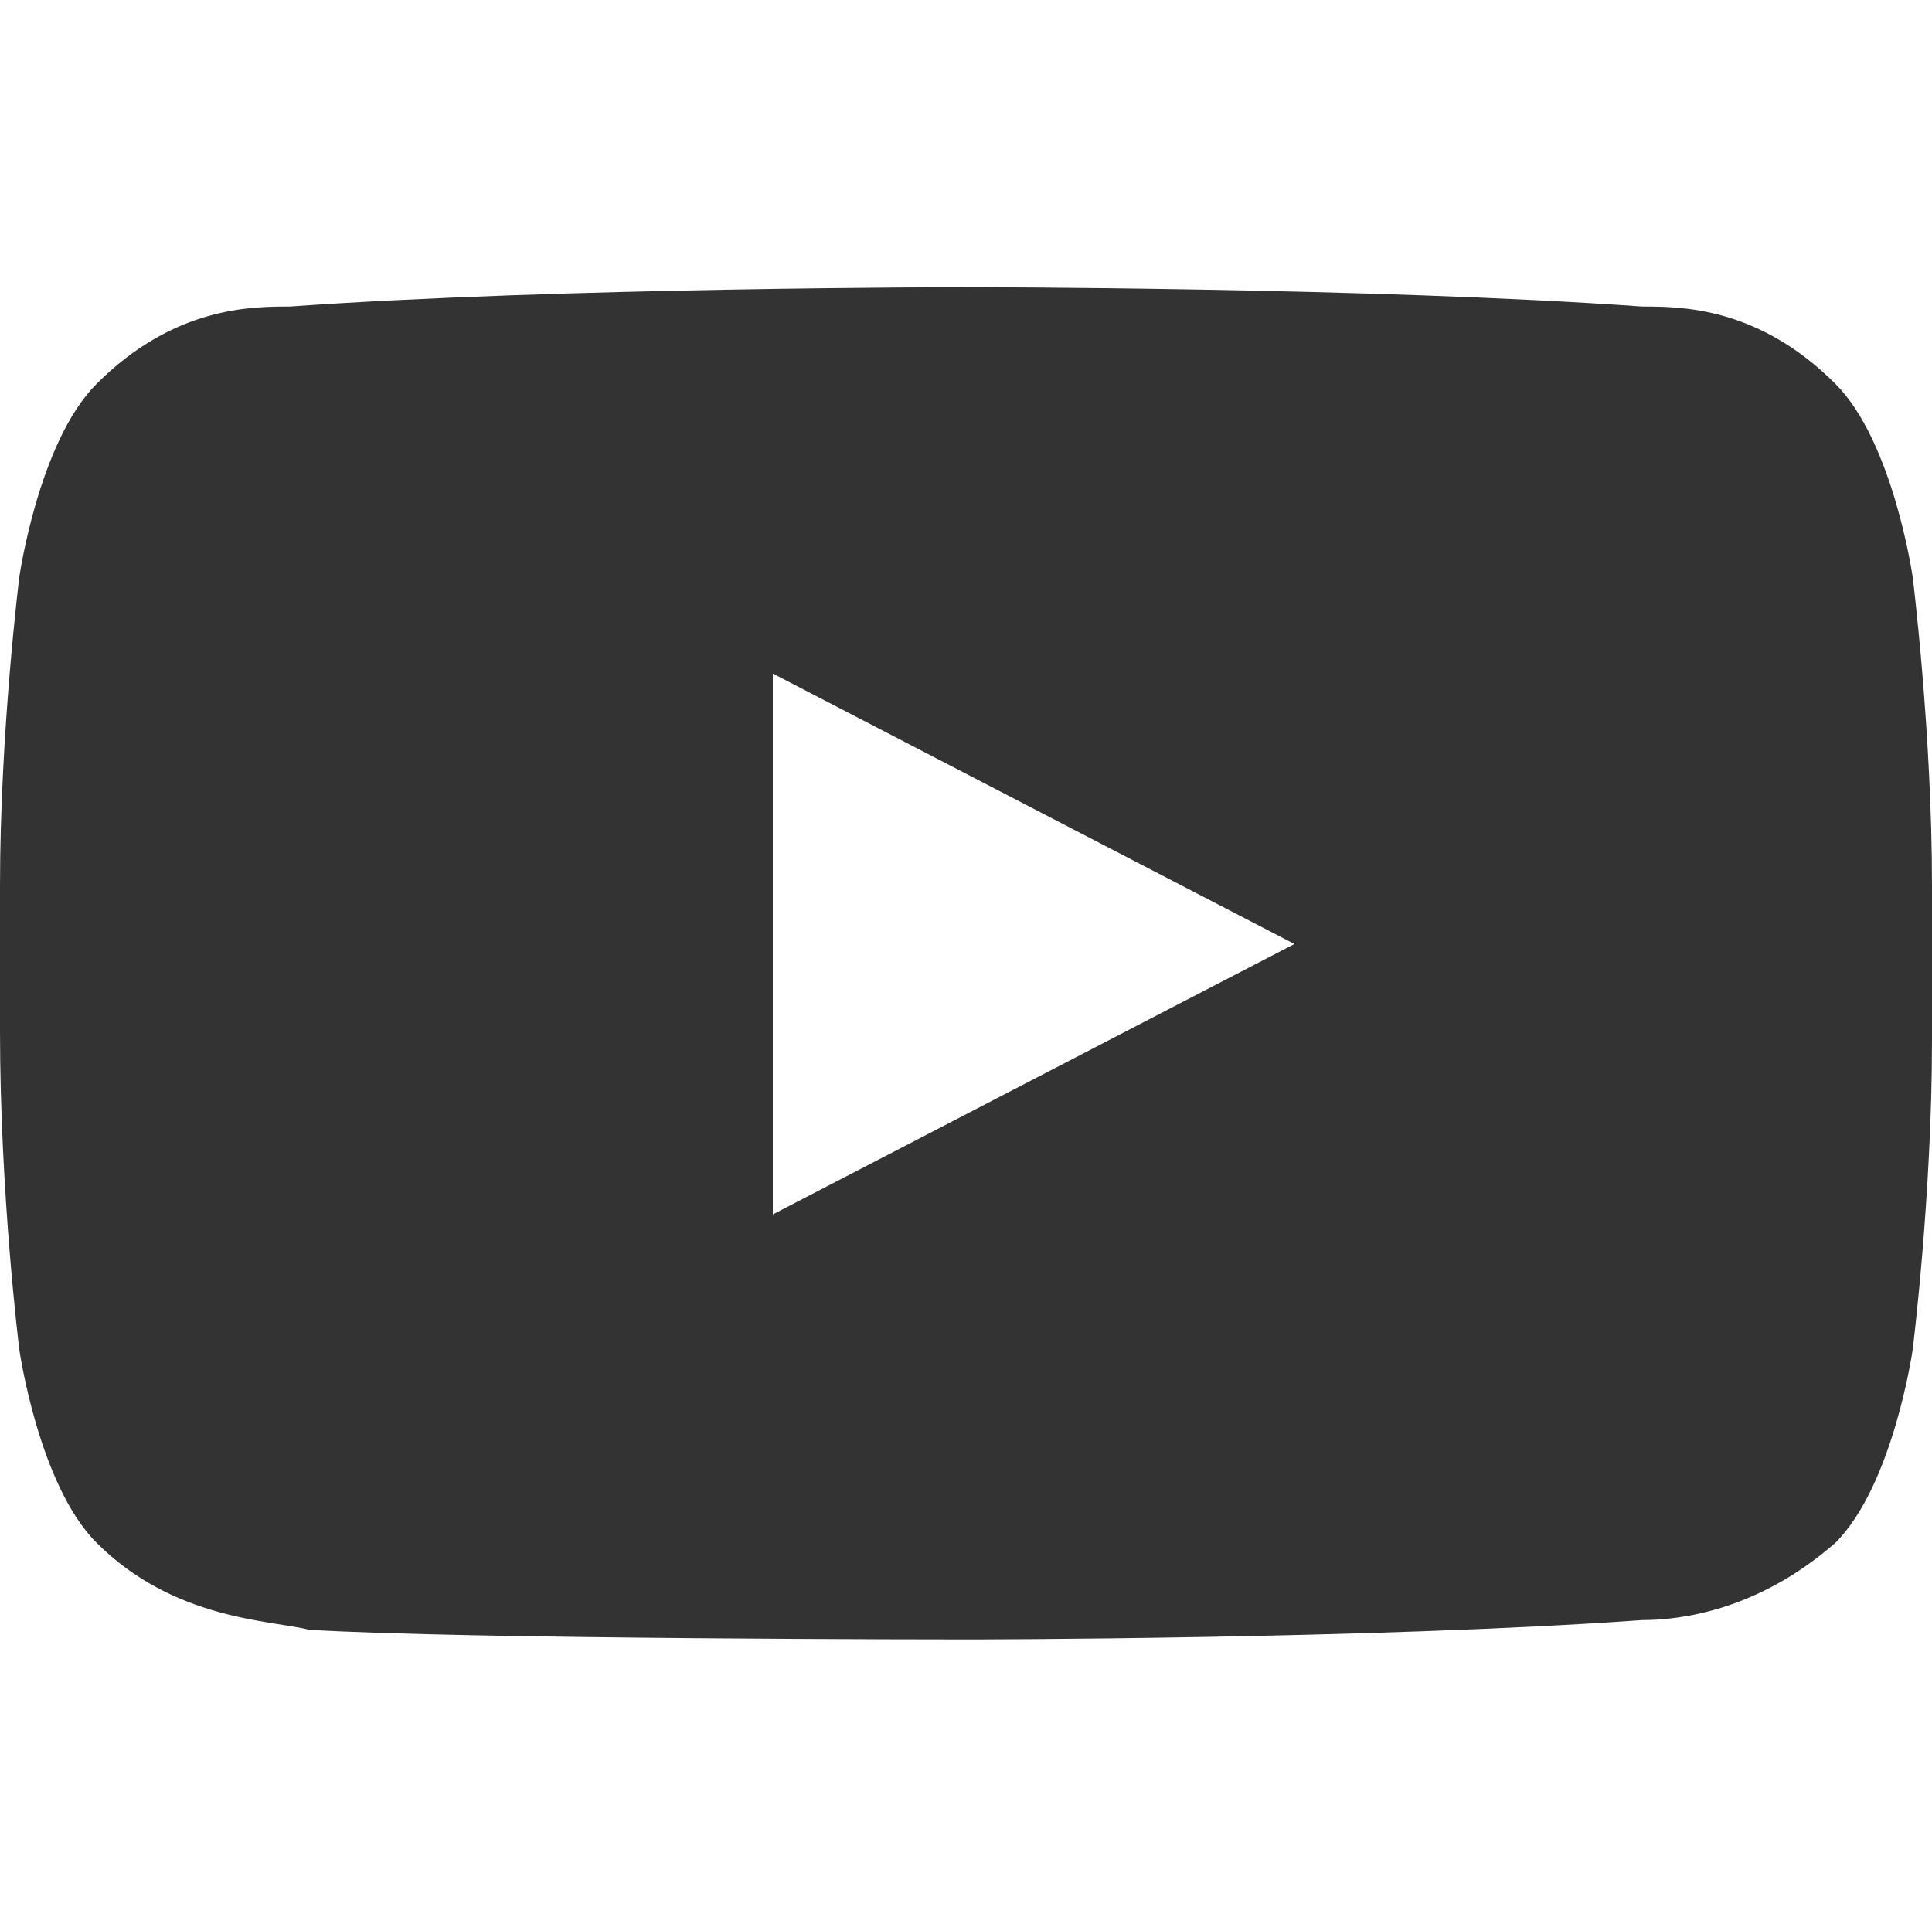 <?xml version="1.0" encoding="UTF-8"?>
<!-- Generator: Adobe Illustrator 15.1.0, SVG Export Plug-In . SVG Version: 6.00 Build 0)  -->
<svg xmlns="http://www.w3.org/2000/svg" xmlns:xlink="http://www.w3.org/1999/xlink" version="1.1" id="Layer_1" x="0px" y="0px" width="19.26" height="19.21" viewBox="0 181.8 612 428.4" xml:space="preserve">
<path fill="#333333" d="M605.88,273.6c0,0-6.12-42.84-24.479-61.2c-24.48-24.48-48.96-24.48-61.2-24.48C434.52,181.8,306,181.8,306,181.8  s-128.52,0-214.2,6.12c-12.24,0-36.72,0-61.2,24.48c-18.36,18.36-24.48,61.2-24.48,61.2S0,322.56,0,371.52v45.9  C0,469.44,6.12,518.4,6.12,518.4s6.12,42.84,24.48,61.199c24.48,24.48,55.08,24.48,67.32,27.54C146.88,610.2,306,610.2,306,610.2  s128.52,0,214.2-6.12c12.24,0,36.72-3.061,61.2-24.48C599.76,561.24,605.88,518.4,605.88,518.4s6.12-48.96,6.12-97.92v-48.96  C612,322.56,605.88,273.6,605.88,273.6z M244.8,475.56V304.2l165.24,85.68L244.8,475.56z"></path>
<path fill="none" d="M0,90h612v612H0V90z"></path>
</svg>
